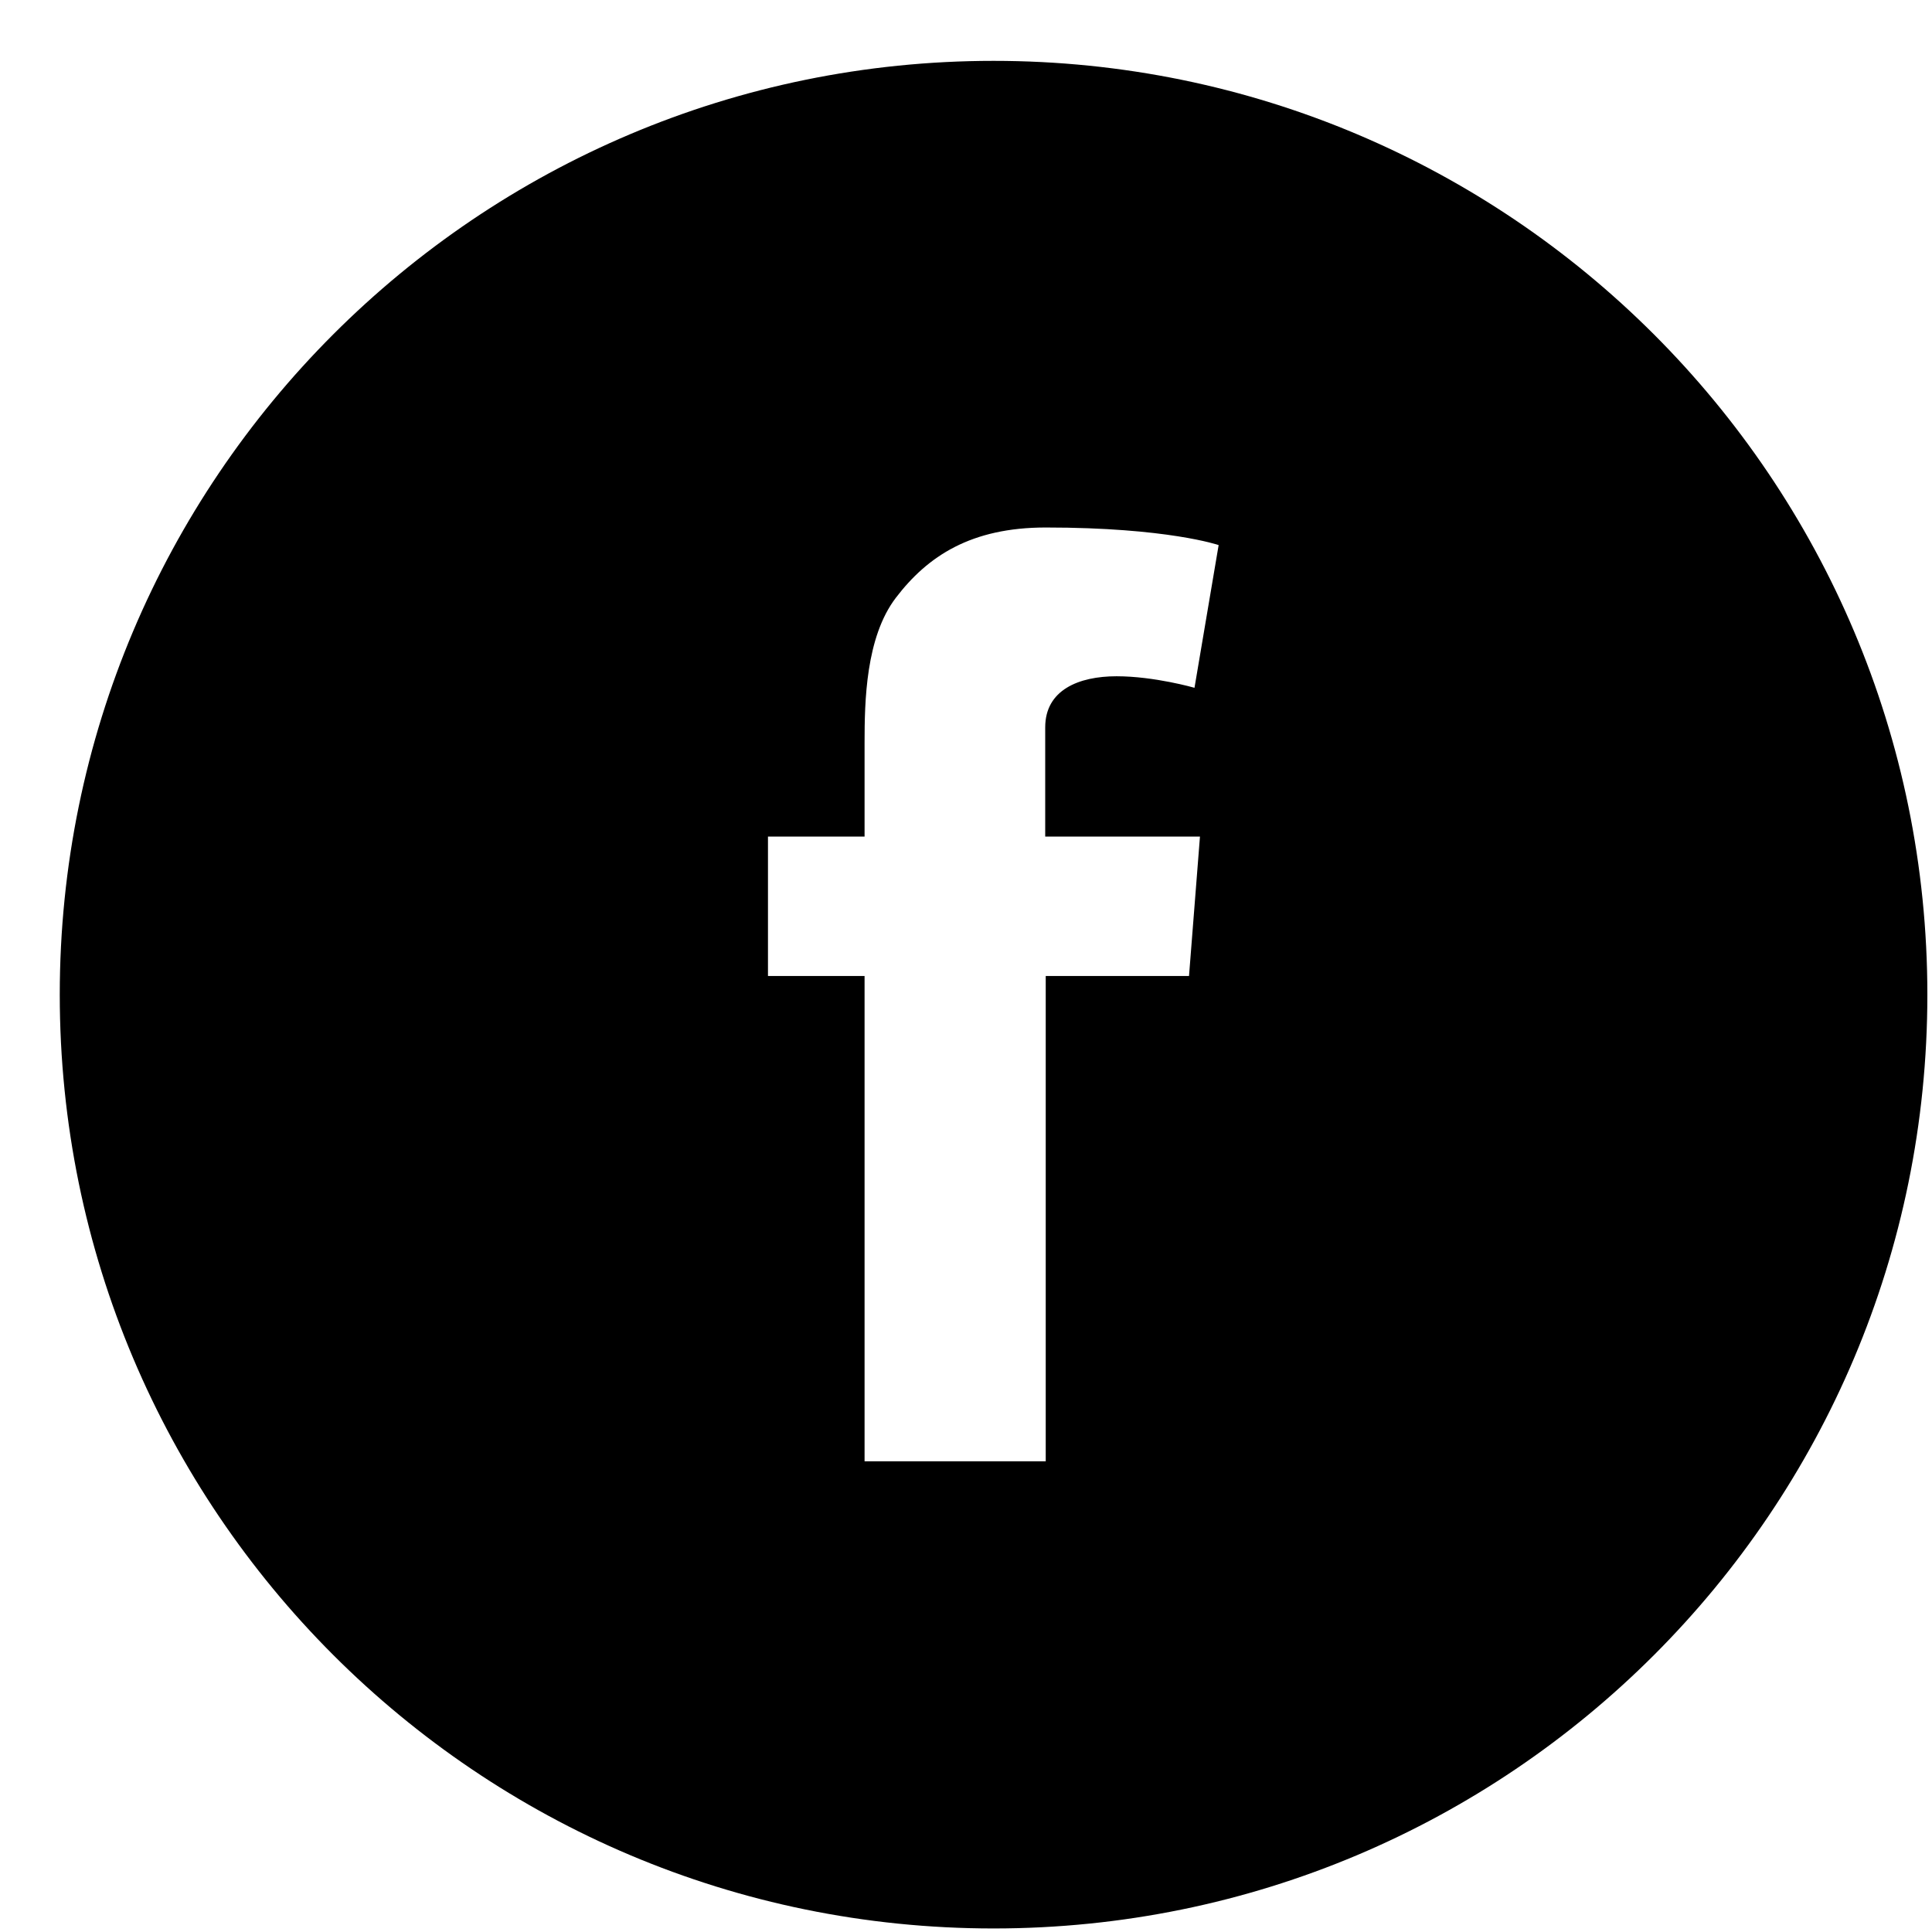 <svg width="30" height="30" viewBox="0 0 30 30" fill="none" xmlns="http://www.w3.org/2000/svg">
<g clip-path="url(#clip0_1_258)">
<path d="M15.428 0.945C7.415 0.945 0.928 7.441 0.928 15.445C0.928 23.45 7.415 29.945 15.428 29.945C23.441 29.945 29.928 23.458 29.928 15.445C29.928 7.432 23.433 0.945 15.428 0.945ZM18.633 12.99L18.463 15.155H16.238V22.691H13.425V15.155H11.925V12.99H13.425V11.533C13.425 10.893 13.442 9.896 13.911 9.282C14.405 8.634 15.079 8.191 16.238 8.191C18.131 8.191 18.923 8.464 18.923 8.464L18.548 10.68C18.548 10.68 17.926 10.501 17.338 10.501C16.75 10.501 16.23 10.714 16.23 11.294V12.99H18.616H18.633Z" fill="black"/>
</g>
<defs>
<clipPath id="clip0_1_258">
<rect width="29" height="29" fill="white" transform="translate(0.928 0.945)"/>
</clipPath>
</defs>
</svg>
